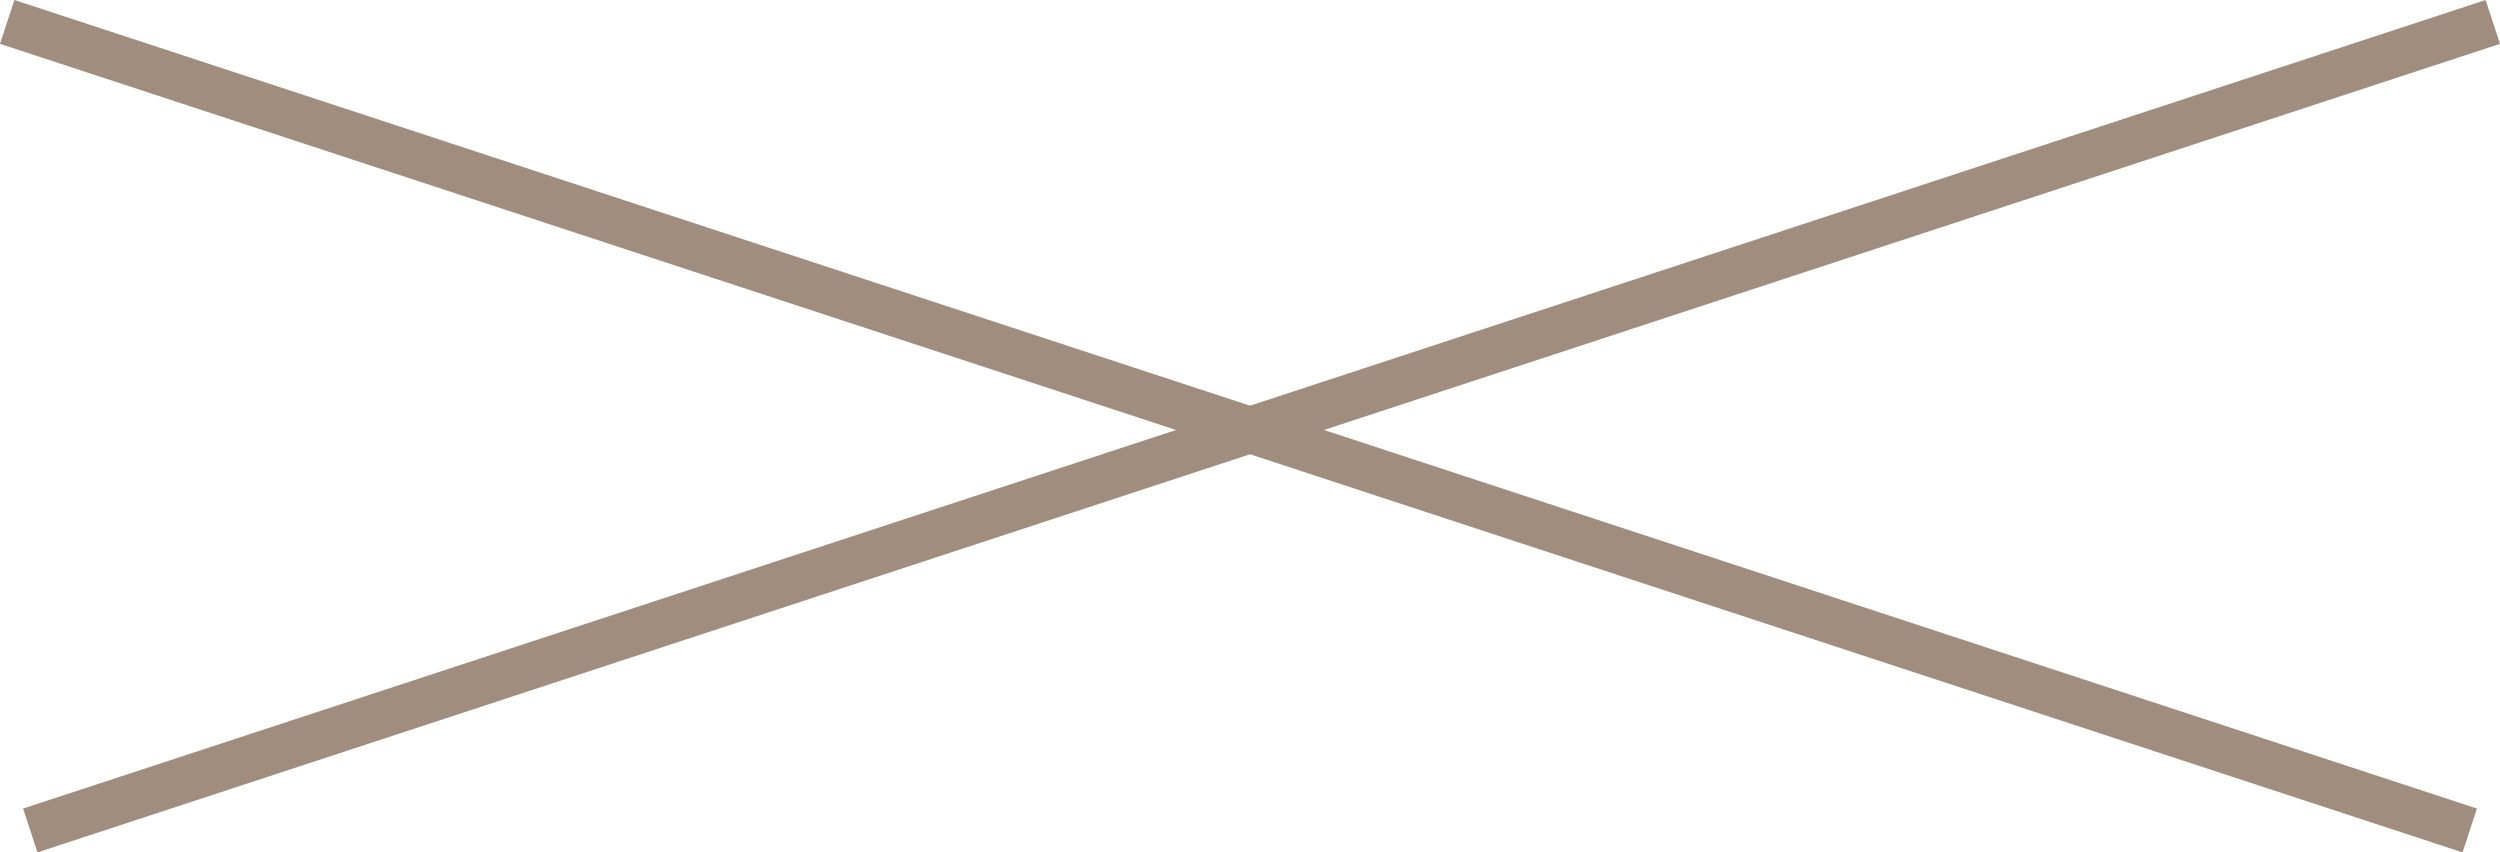 <svg id="Livello_1" data-name="Livello 1" xmlns="http://www.w3.org/2000/svg" viewBox="0 0 108.351 36.943"><defs><style>.cls-1{fill:none;stroke:#a18d7e;stroke-miterlimit:10;stroke-width:2px;}</style></defs><line class="cls-1" x1="0.312" y1="0.95" x2="107.04" y2="35.993"/><line class="cls-1" x1="1.312" y1="35.993" x2="108.04" y2="0.95"/></svg>